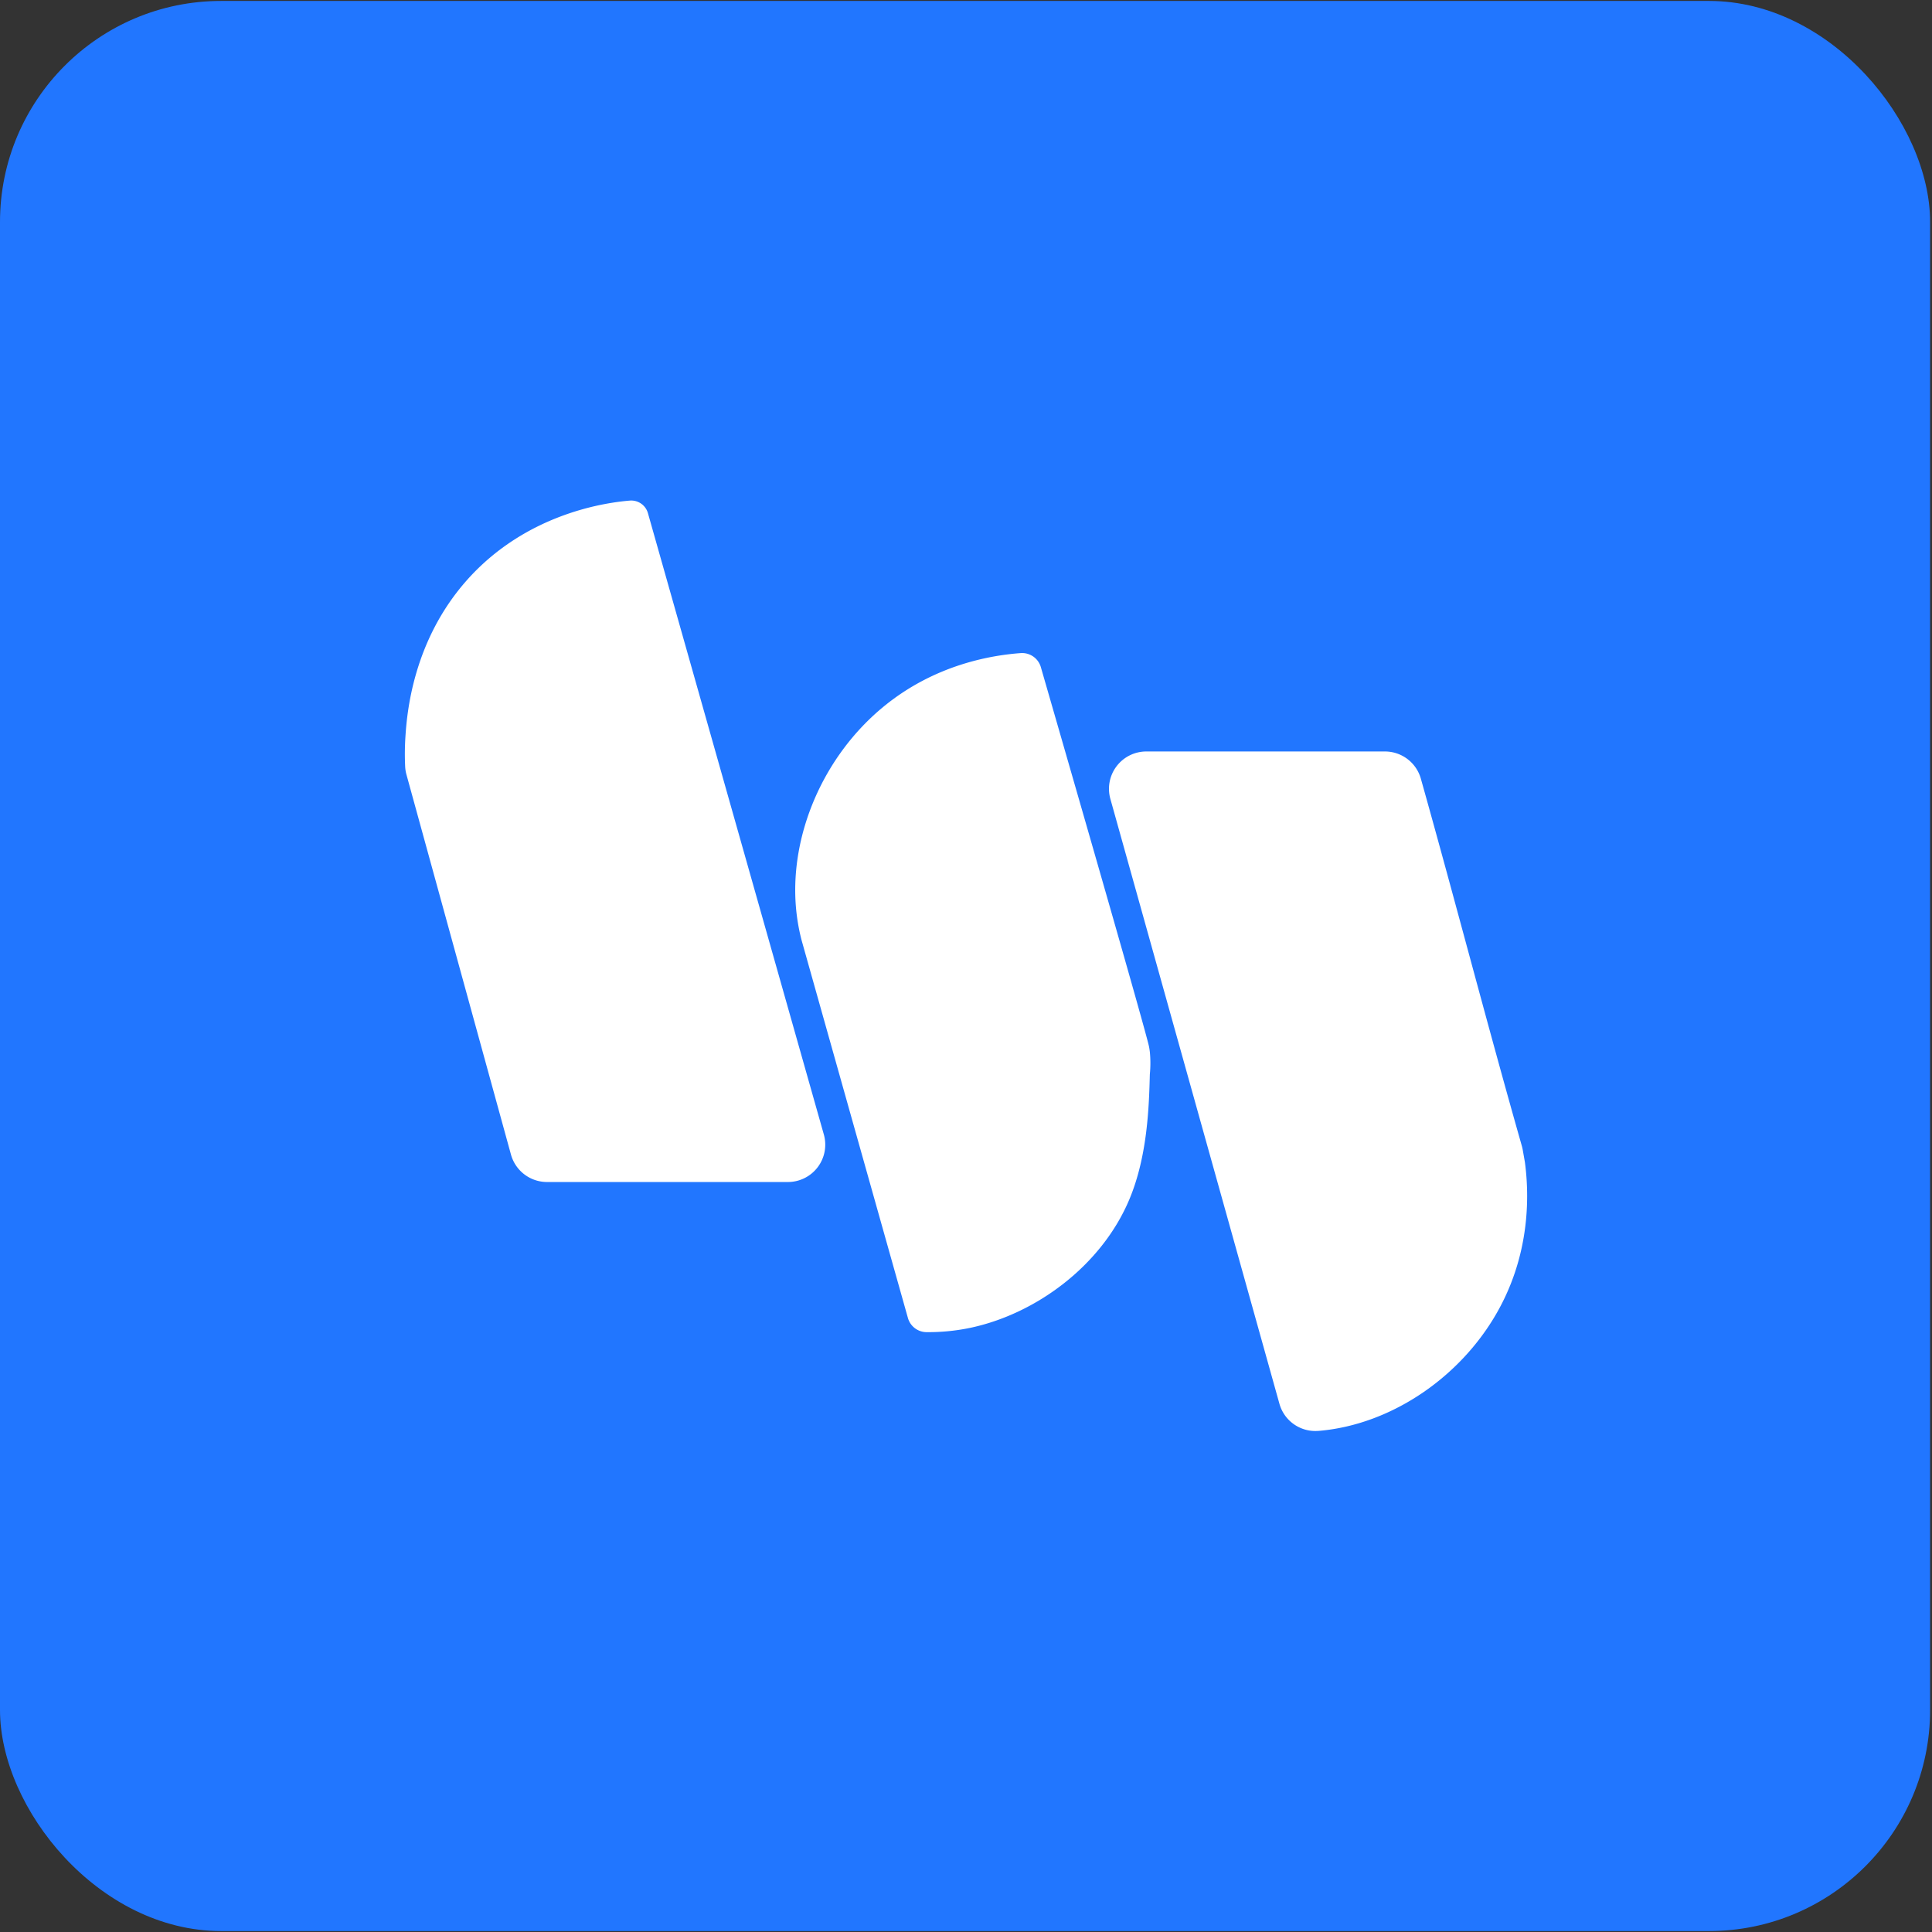 <svg xmlns="http://www.w3.org/2000/svg" id="Layer_1" data-name="Layer 1" viewBox="0 0 1080 1080"><rect x="0" y="0" width="1080" height="1080" fill="#333333" stroke="none"/><defs><style>.cls-1{fill:#2176ff;}.cls-2{fill:#fff;}</style></defs><rect class="cls-1" y="0.53" width="1078.94" height="1078.94" rx="123.59"></rect><path class="cls-2" d="M362.19,286.83l98.34,347.35a20.87,20.87,0,0,1-20.09,26.57H305.77a20.9,20.9,0,0,1-20.14-15.34L227.21,433a20.45,20.45,0,0,1-.72-4.46,148.6,148.6,0,0,1,.13-16.47c.82-12.82,3.94-52.92,33.72-87,34.23-39.16,80.91-44.31,91.6-45.22A9.69,9.69,0,0,1,362.19,286.83Z"></path><path class="cls-2" d="M518,744.68a10.88,10.88,0,0,1-10.47-7.93q-29.75-105.64-59.47-211.28A111.48,111.48,0,0,1,445,507.84c-3.72-40.59,15-85.27,49.44-113.25,28-22.74,58.71-28.21,76.09-29.5A10.9,10.9,0,0,1,581.86,373c18.33,63.45,59.19,205.12,60.5,212.31.25,1.35.41,2.7.41,2.7a64.27,64.27,0,0,1,0,12.5c-.47,17.62-1.22,45.64-11.5,70.06-15.57,37-52.41,64.25-89.67,71.86A115.07,115.07,0,0,1,518,744.68Z"></path><path class="cls-2" d="M850.75,640.71c-19.52-68.56-37.21-136.91-56.49-205.44a20.86,20.86,0,0,0-20.09-15.19H640.81a20.88,20.88,0,0,0-20.11,26.5l94.5,338.1a20.82,20.82,0,0,0,21.66,15.2l.21,0c41.29-3.42,81.62-31.24,101.94-70.13,17.46-33.4,15.33-65.72,13.42-80.09l-1.21-6.86A20.68,20.68,0,0,0,850.75,640.71Z"></path></svg>
